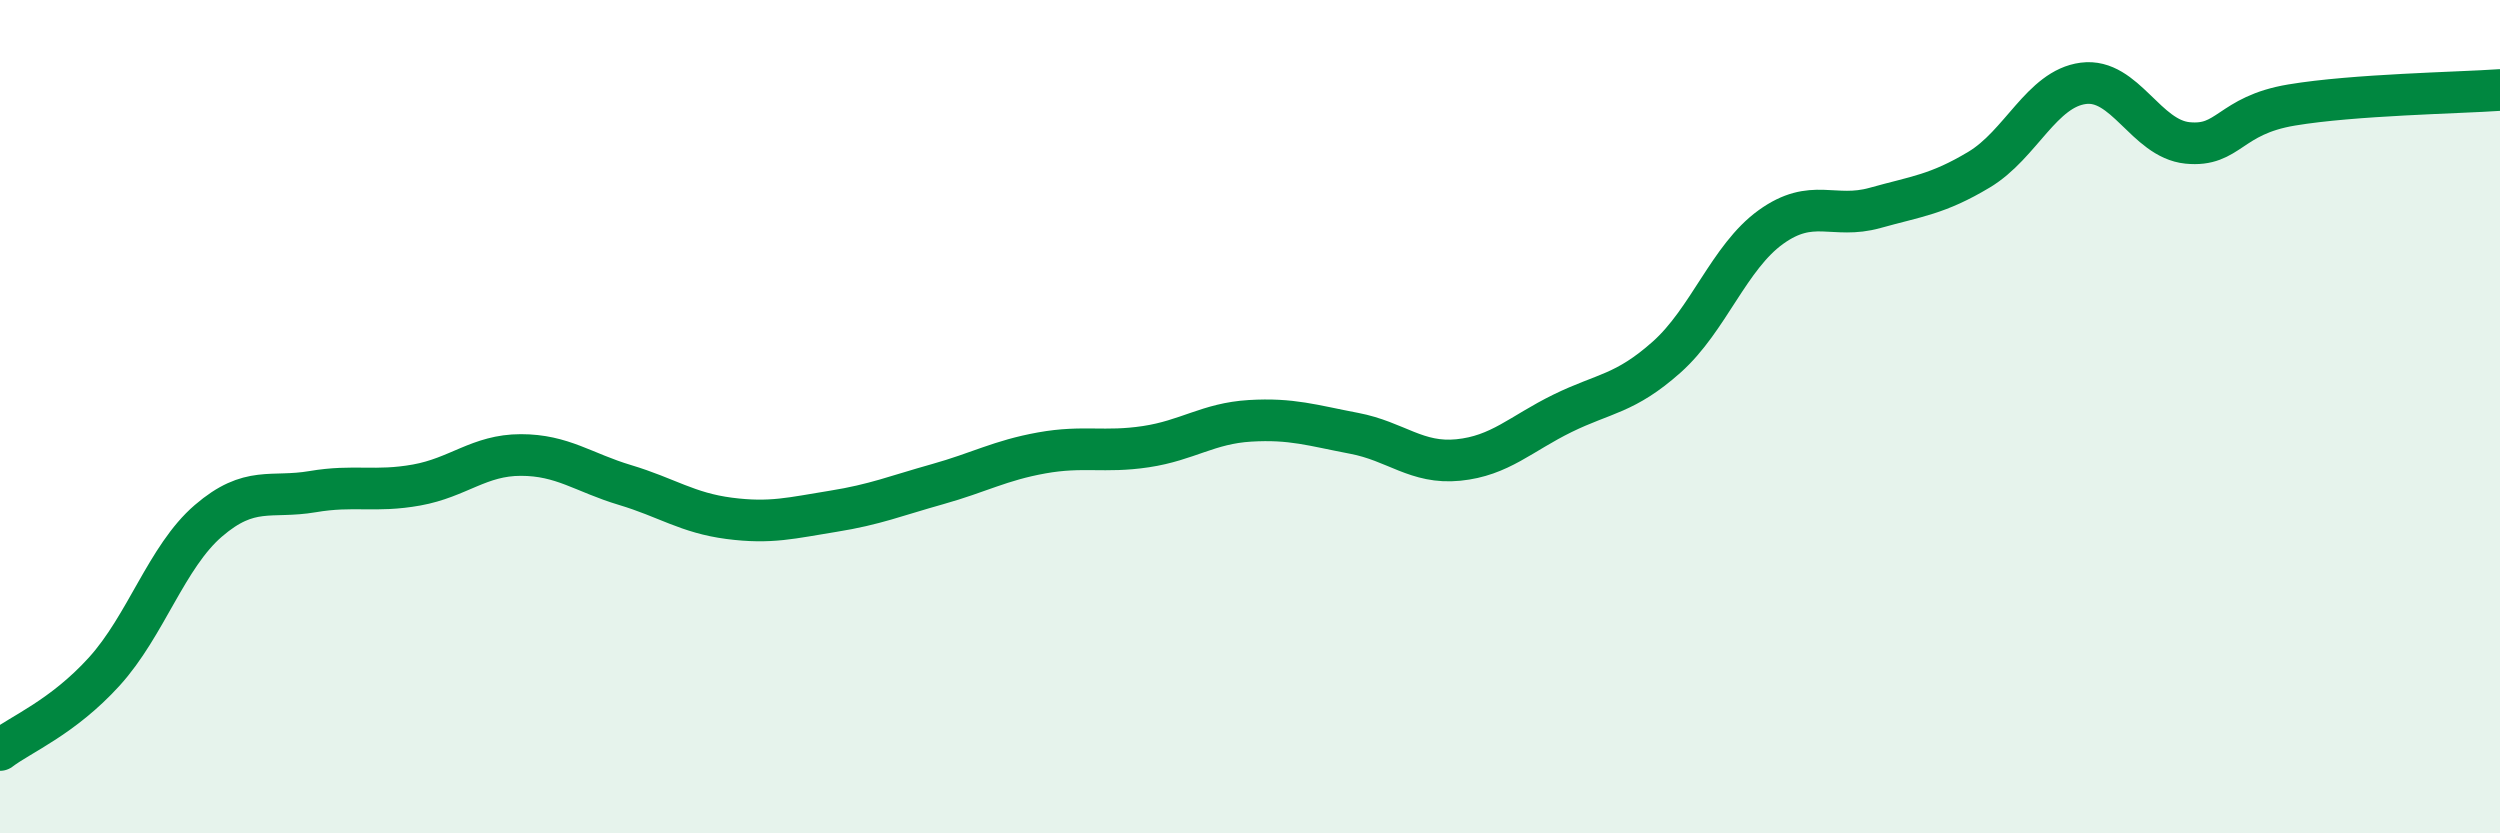 
    <svg width="60" height="20" viewBox="0 0 60 20" xmlns="http://www.w3.org/2000/svg">
      <path
        d="M 0,18 C 0.5,17.62 1.5,17.22 2.5,16.12 C 3.5,15.02 4,13.36 5,12.5 C 6,11.64 6.5,11.97 7.5,11.8 C 8.5,11.63 9,11.82 10,11.64 C 11,11.46 11.5,10.92 12.5,10.92 C 13.5,10.92 14,11.34 15,11.64 C 16,11.94 16.5,12.31 17.5,12.44 C 18.5,12.57 19,12.43 20,12.27 C 21,12.11 21.5,11.9 22.5,11.62 C 23.5,11.34 24,11.05 25,10.87 C 26,10.69 26.5,10.87 27.5,10.72 C 28.5,10.57 29,10.16 30,10.1 C 31,10.04 31.5,10.21 32.5,10.4 C 33.5,10.59 34,11.14 35,11.04 C 36,10.94 36.5,10.41 37.5,9.92 C 38.5,9.43 39,9.46 40,8.57 C 41,7.68 41.5,6.17 42.5,5.45 C 43.5,4.73 44,5.27 45,4.99 C 46,4.71 46.5,4.67 47.5,4.07 C 48.5,3.47 49,2.13 50,2 C 51,1.87 51.5,3.33 52.5,3.43 C 53.5,3.53 53.5,2.77 55,2.52 C 56.5,2.27 59,2.23 60,2.16L60 20L0 20Z"
        fill="#008740"
        opacity="0.1"
        stroke-linecap="round"
        stroke-linejoin="round"
      />
      <path
        d="M 0,18 C 0.5,17.62 1.5,17.22 2.5,16.12 C 3.5,15.02 4,13.36 5,12.5 C 6,11.64 6.5,11.97 7.5,11.8 C 8.5,11.63 9,11.82 10,11.64 C 11,11.46 11.5,10.92 12.5,10.92 C 13.5,10.92 14,11.34 15,11.64 C 16,11.94 16.5,12.31 17.5,12.44 C 18.5,12.57 19,12.43 20,12.27 C 21,12.11 21.5,11.9 22.5,11.62 C 23.5,11.34 24,11.05 25,10.87 C 26,10.69 26.5,10.87 27.5,10.72 C 28.5,10.57 29,10.16 30,10.1 C 31,10.04 31.5,10.21 32.5,10.4 C 33.5,10.59 34,11.14 35,11.04 C 36,10.94 36.5,10.41 37.5,9.92 C 38.5,9.43 39,9.46 40,8.57 C 41,7.68 41.5,6.17 42.5,5.45 C 43.5,4.73 44,5.27 45,4.99 C 46,4.71 46.5,4.67 47.5,4.07 C 48.5,3.47 49,2.13 50,2 C 51,1.87 51.5,3.33 52.5,3.43 C 53.5,3.53 53.5,2.77 55,2.52 C 56.5,2.27 59,2.23 60,2.16"
        stroke="#008740"
        stroke-width="1"
        fill="none"
        stroke-linecap="round"
        stroke-linejoin="round"
      />
    </svg>
  